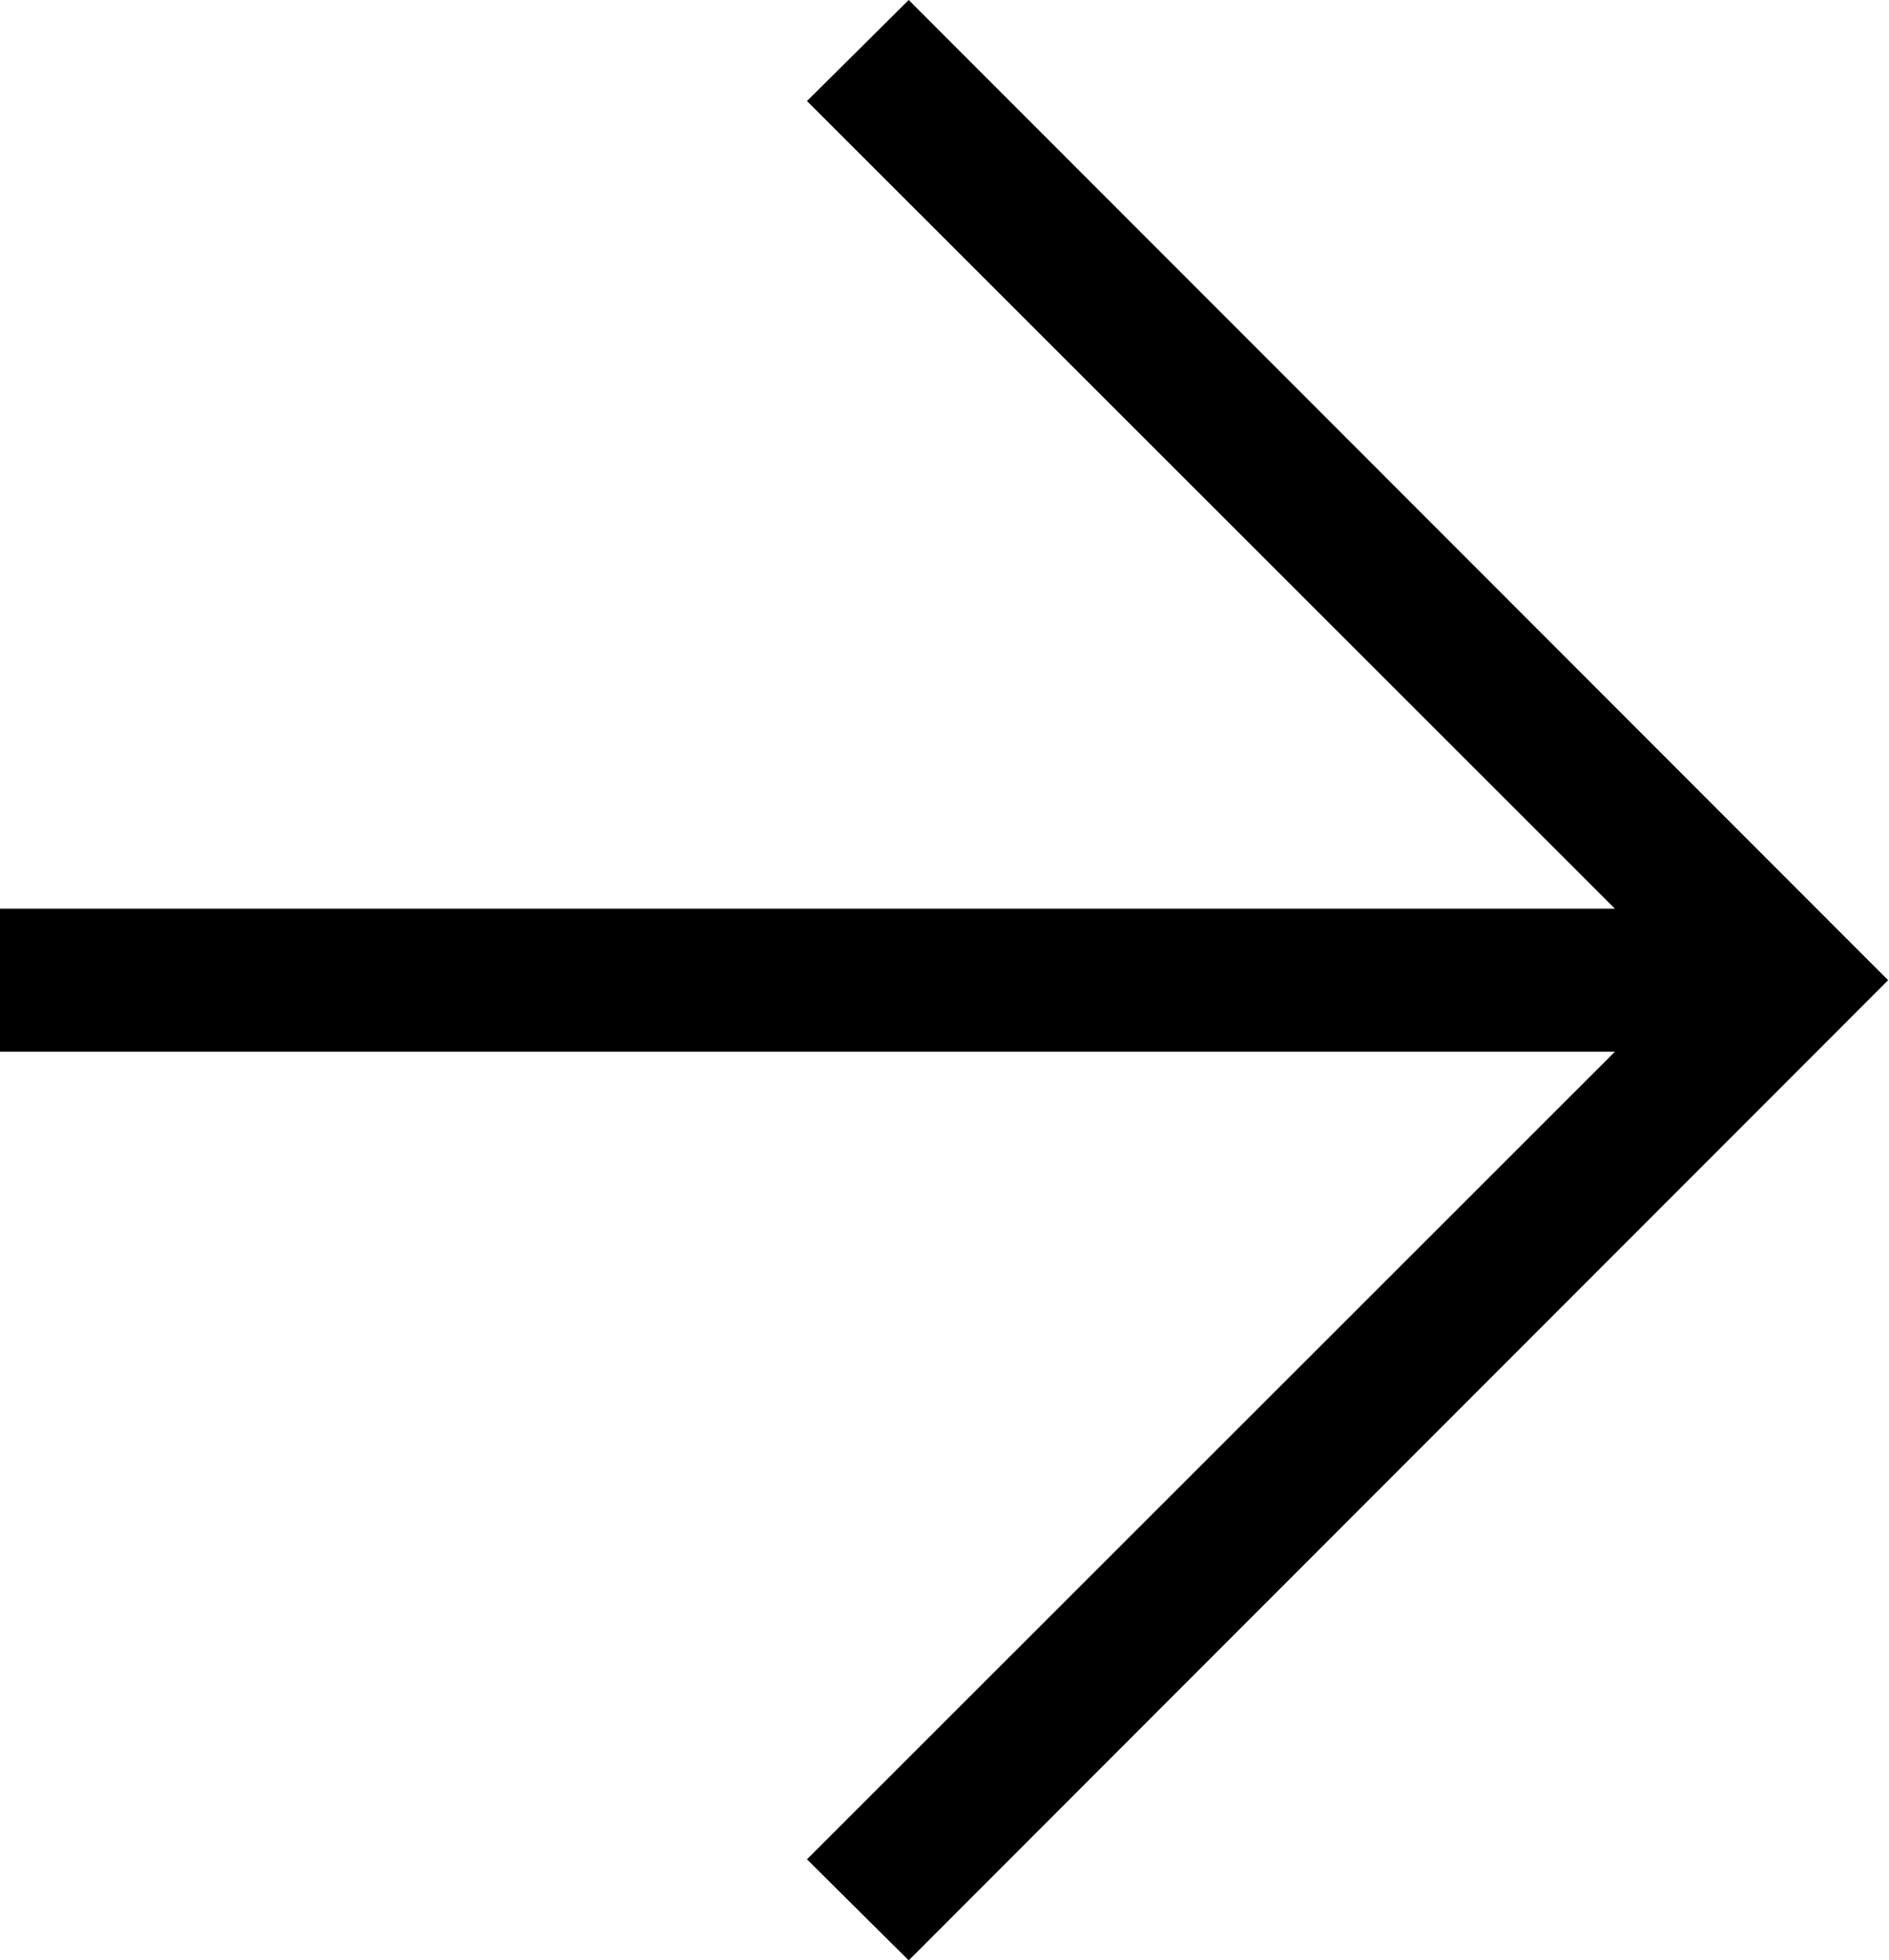 <svg xmlns:xlink="http://www.w3.org/1999/xlink" xmlns="http://www.w3.org/2000/svg" stroke-width="0.501" stroke-linejoin="bevel" stroke-miterlimit="10" font-family="Times New Roman" font-size="16" style="font-variant-ligatures:none" width="19.499pt" height="20.236pt" viewBox="1073.41 -646.648 19.499 20.236"><defs>	</defs><g id="Layer 1" transform="scale(1 -1)"><path d="M 1082.79,646.648 L 1081.74,645.605 L 1090.08,637.268 L 1073.41,637.268 L 1073.41,635.792 L 1090.08,635.792 L 1081.74,627.455 L 1082.79,626.412 L 1092.9,636.53 L 1082.79,646.648 Z" stroke="none" stroke-width="0.246" stroke-linejoin="miter" marker-start="none" marker-end="none"></path></g></svg>